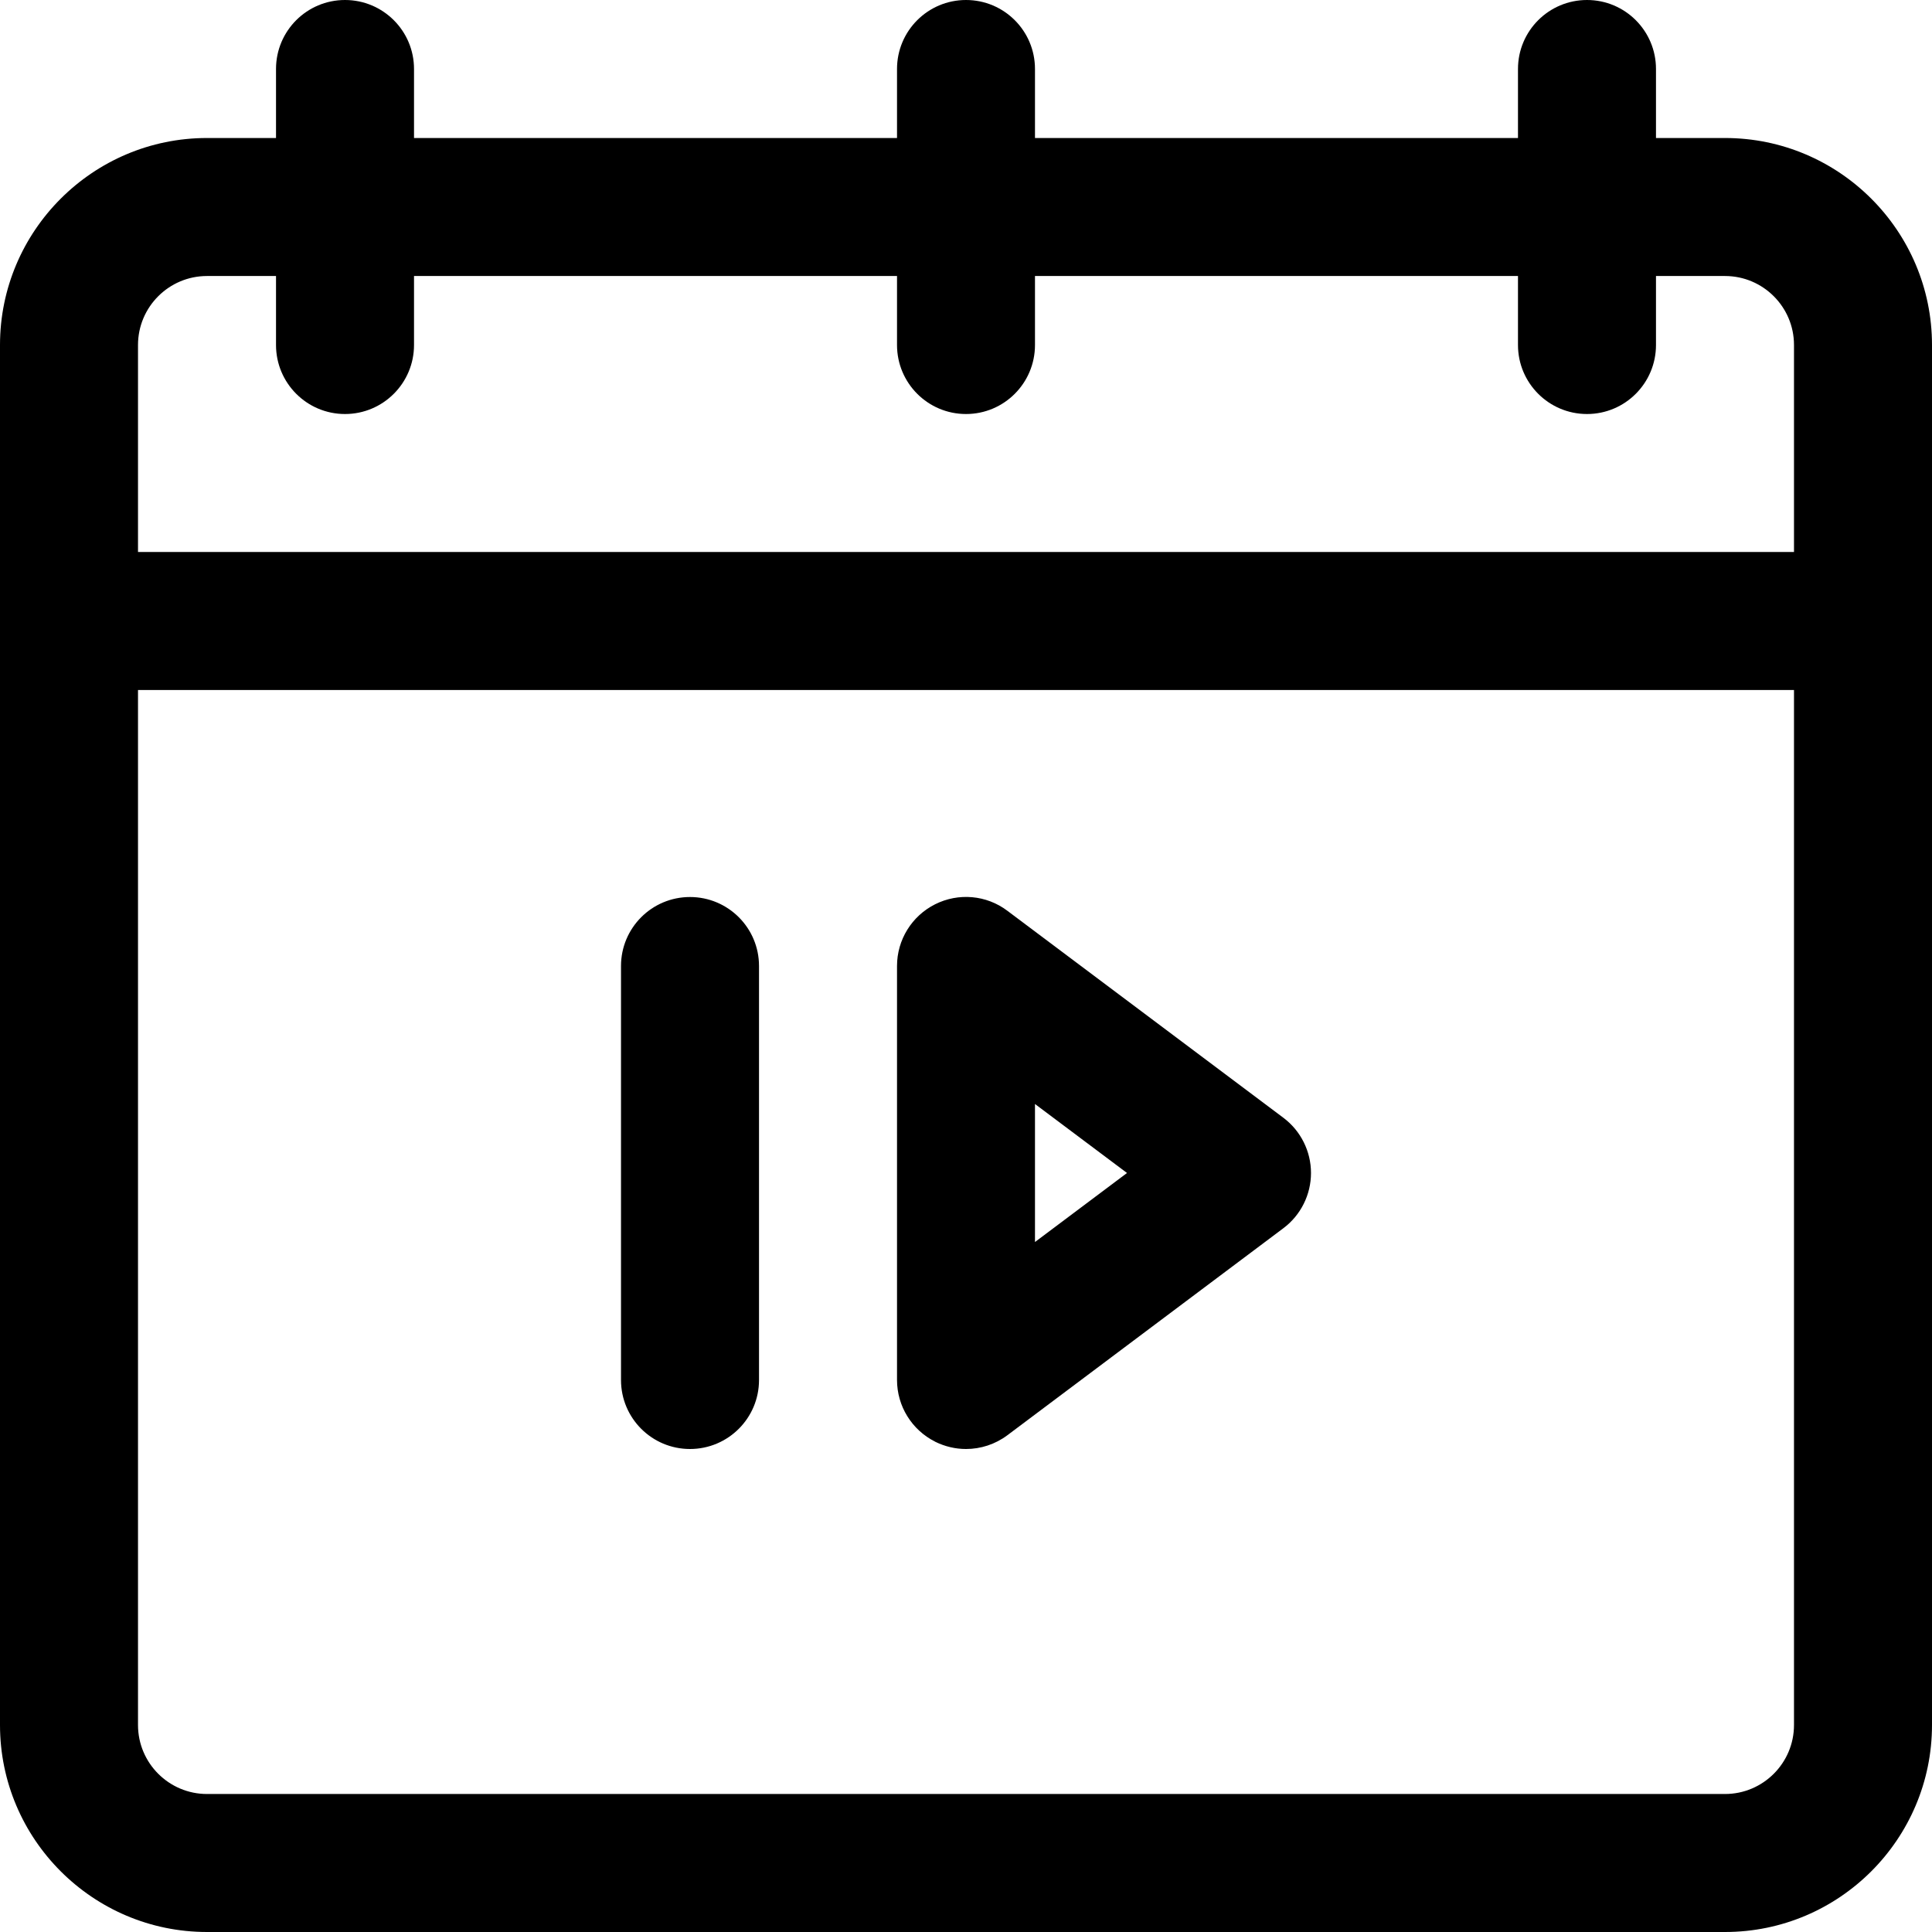 <svg width="44" height="44" viewBox="0 0 44 44" fill="none" xmlns="http://www.w3.org/2000/svg">
<g clip-path="url(#clip0_17_1733)">
<path d="M39.286 3.143H37.714V1.571C37.714 0.703 37.011 0 36.143 0C35.275 0 34.571 0.703 34.571 1.571V3.143H23.571V1.571C23.571 0.703 22.868 0 22 0C21.132 0 20.429 0.703 20.429 1.571V3.143H9.429V1.571C9.429 0.703 8.725 0 7.857 0C6.989 0 6.286 0.703 6.286 1.571V3.143H4.714C2.115 3.143 0 5.257 0 7.857V39.286C0 41.885 2.115 44 4.714 44H39.286C41.885 44 44 41.885 44 39.286V7.857C44 5.257 41.885 3.143 39.286 3.143ZM4.714 6.286H6.286V7.857C6.286 8.725 6.989 9.429 7.857 9.429C8.725 9.429 9.429 8.725 9.429 7.857V6.286H20.429V7.857C20.429 8.725 21.132 9.429 22 9.429C22.868 9.429 23.571 8.725 23.571 7.857V6.286H34.571V7.857C34.571 8.725 35.275 9.429 36.143 9.429C37.011 9.429 37.714 8.725 37.714 7.857V6.286H39.286C40.152 6.286 40.857 6.99 40.857 7.857V12.571H3.143V7.857C3.143 6.99 3.848 6.286 4.714 6.286ZM40.857 39.286C40.857 40.153 40.152 40.857 39.286 40.857H4.714C3.848 40.857 3.143 40.153 3.143 39.286V15.714H40.857V39.286ZM21.297 32.834C21.52 32.944 21.76 33 22 33C22.334 33 22.665 32.894 22.943 32.686L29.229 27.971C29.624 27.675 29.857 27.208 29.857 26.714C29.857 26.22 29.624 25.754 29.229 25.457L22.943 20.743C22.466 20.382 21.828 20.328 21.297 20.594C20.765 20.861 20.429 21.404 20.429 21.999V31.428C20.429 32.023 20.765 32.566 21.297 32.833V32.834ZM23.571 25.143L25.667 26.714L23.571 28.286V25.143ZM14.143 31.429V22C14.143 21.132 14.846 20.429 15.714 20.429C16.582 20.429 17.286 21.132 17.286 22V31.429C17.286 32.297 16.582 33 15.714 33C14.846 33 14.143 32.297 14.143 31.429Z" fill="black"/>
</g>
<defs>
<clipPath id="clip0_17_1733">
<rect width="44" height="44" fill="white"/>
</clipPath>
</defs>
</svg>

